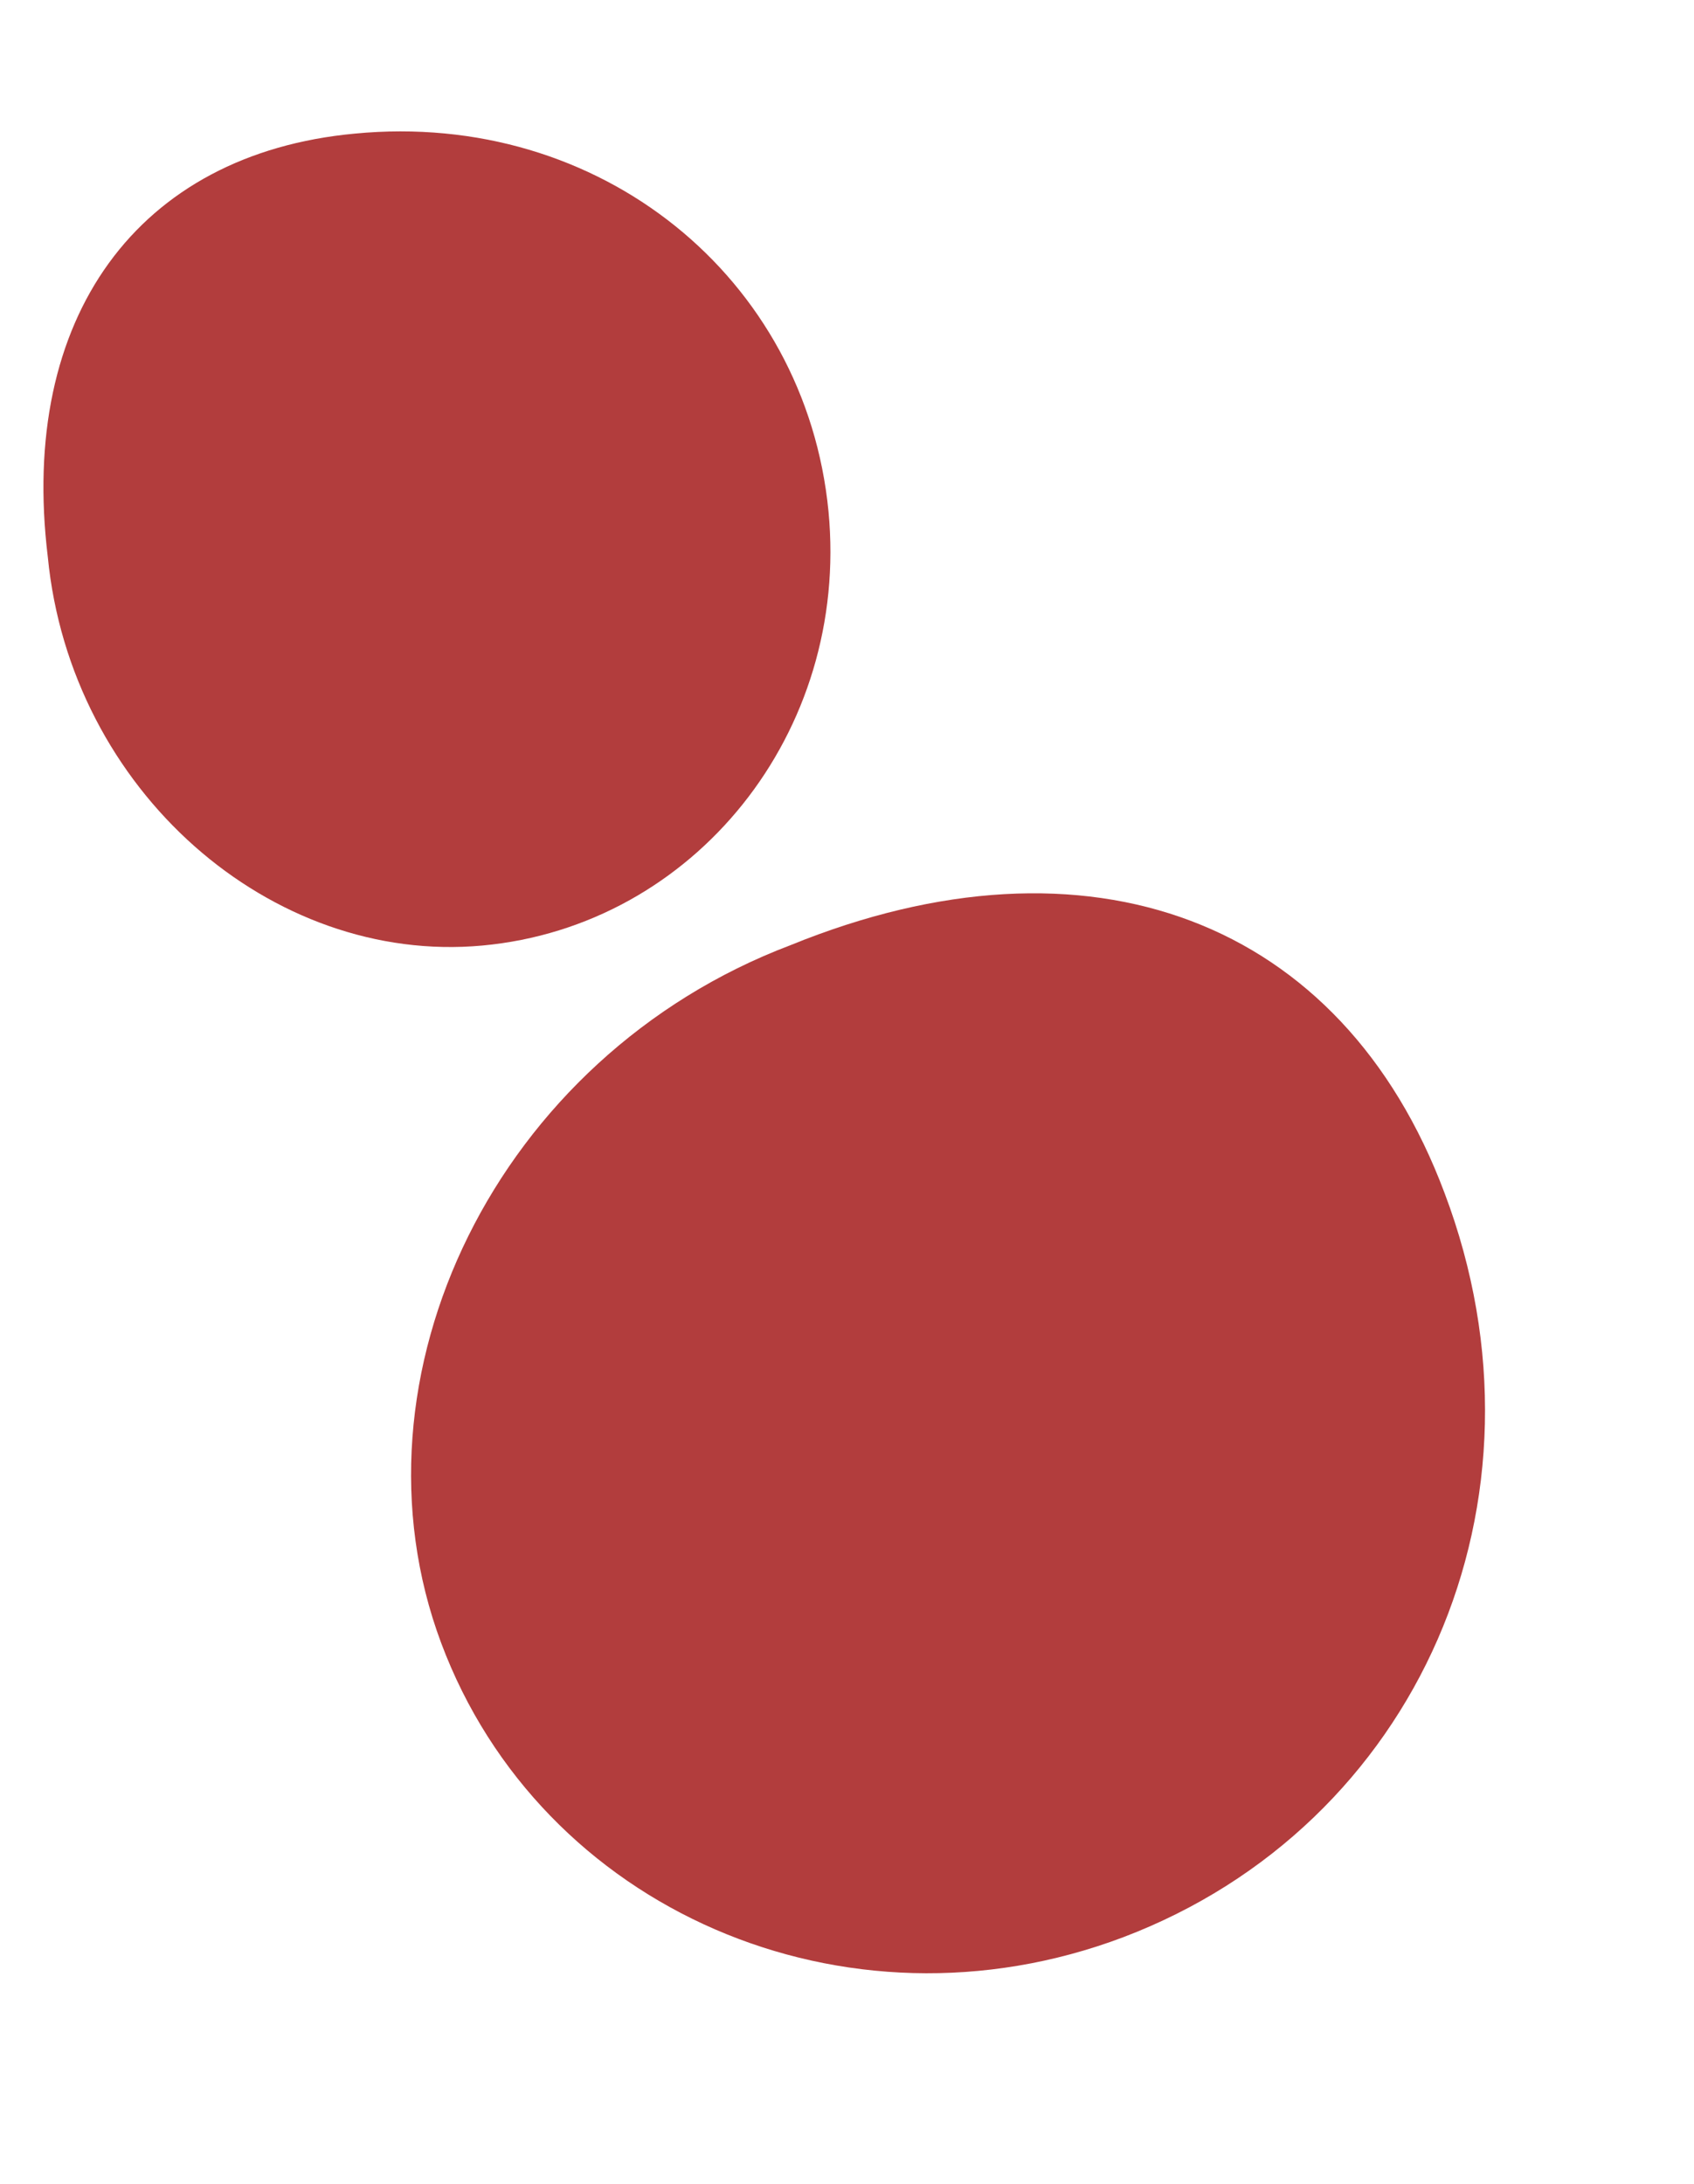 <?xml version="1.0" encoding="UTF-8"?> <svg xmlns="http://www.w3.org/2000/svg" width="688" height="887" viewBox="0 0 688 887" fill="none"> <path d="M144.041 54.265C243.83 44.633 327.27 112.795 336.486 207.69C345.094 297.605 281.868 376.061 195.961 384.002C110.054 391.943 28.623 321.008 19.408 226.113C7.576 129.01 55.821 62.488 144.041 54.265Z" fill="#B23D3D"></path> <path d="M586.661 484.437C634.133 609.891 575.425 741.552 456.144 786.767C343.078 829.451 219.586 775.366 179.171 667.241C138.756 559.116 201.749 429.077 321.031 383.861C442.245 334.492 545.069 373.424 586.661 484.437Z" fill="#B23D3D"></path> </svg> 